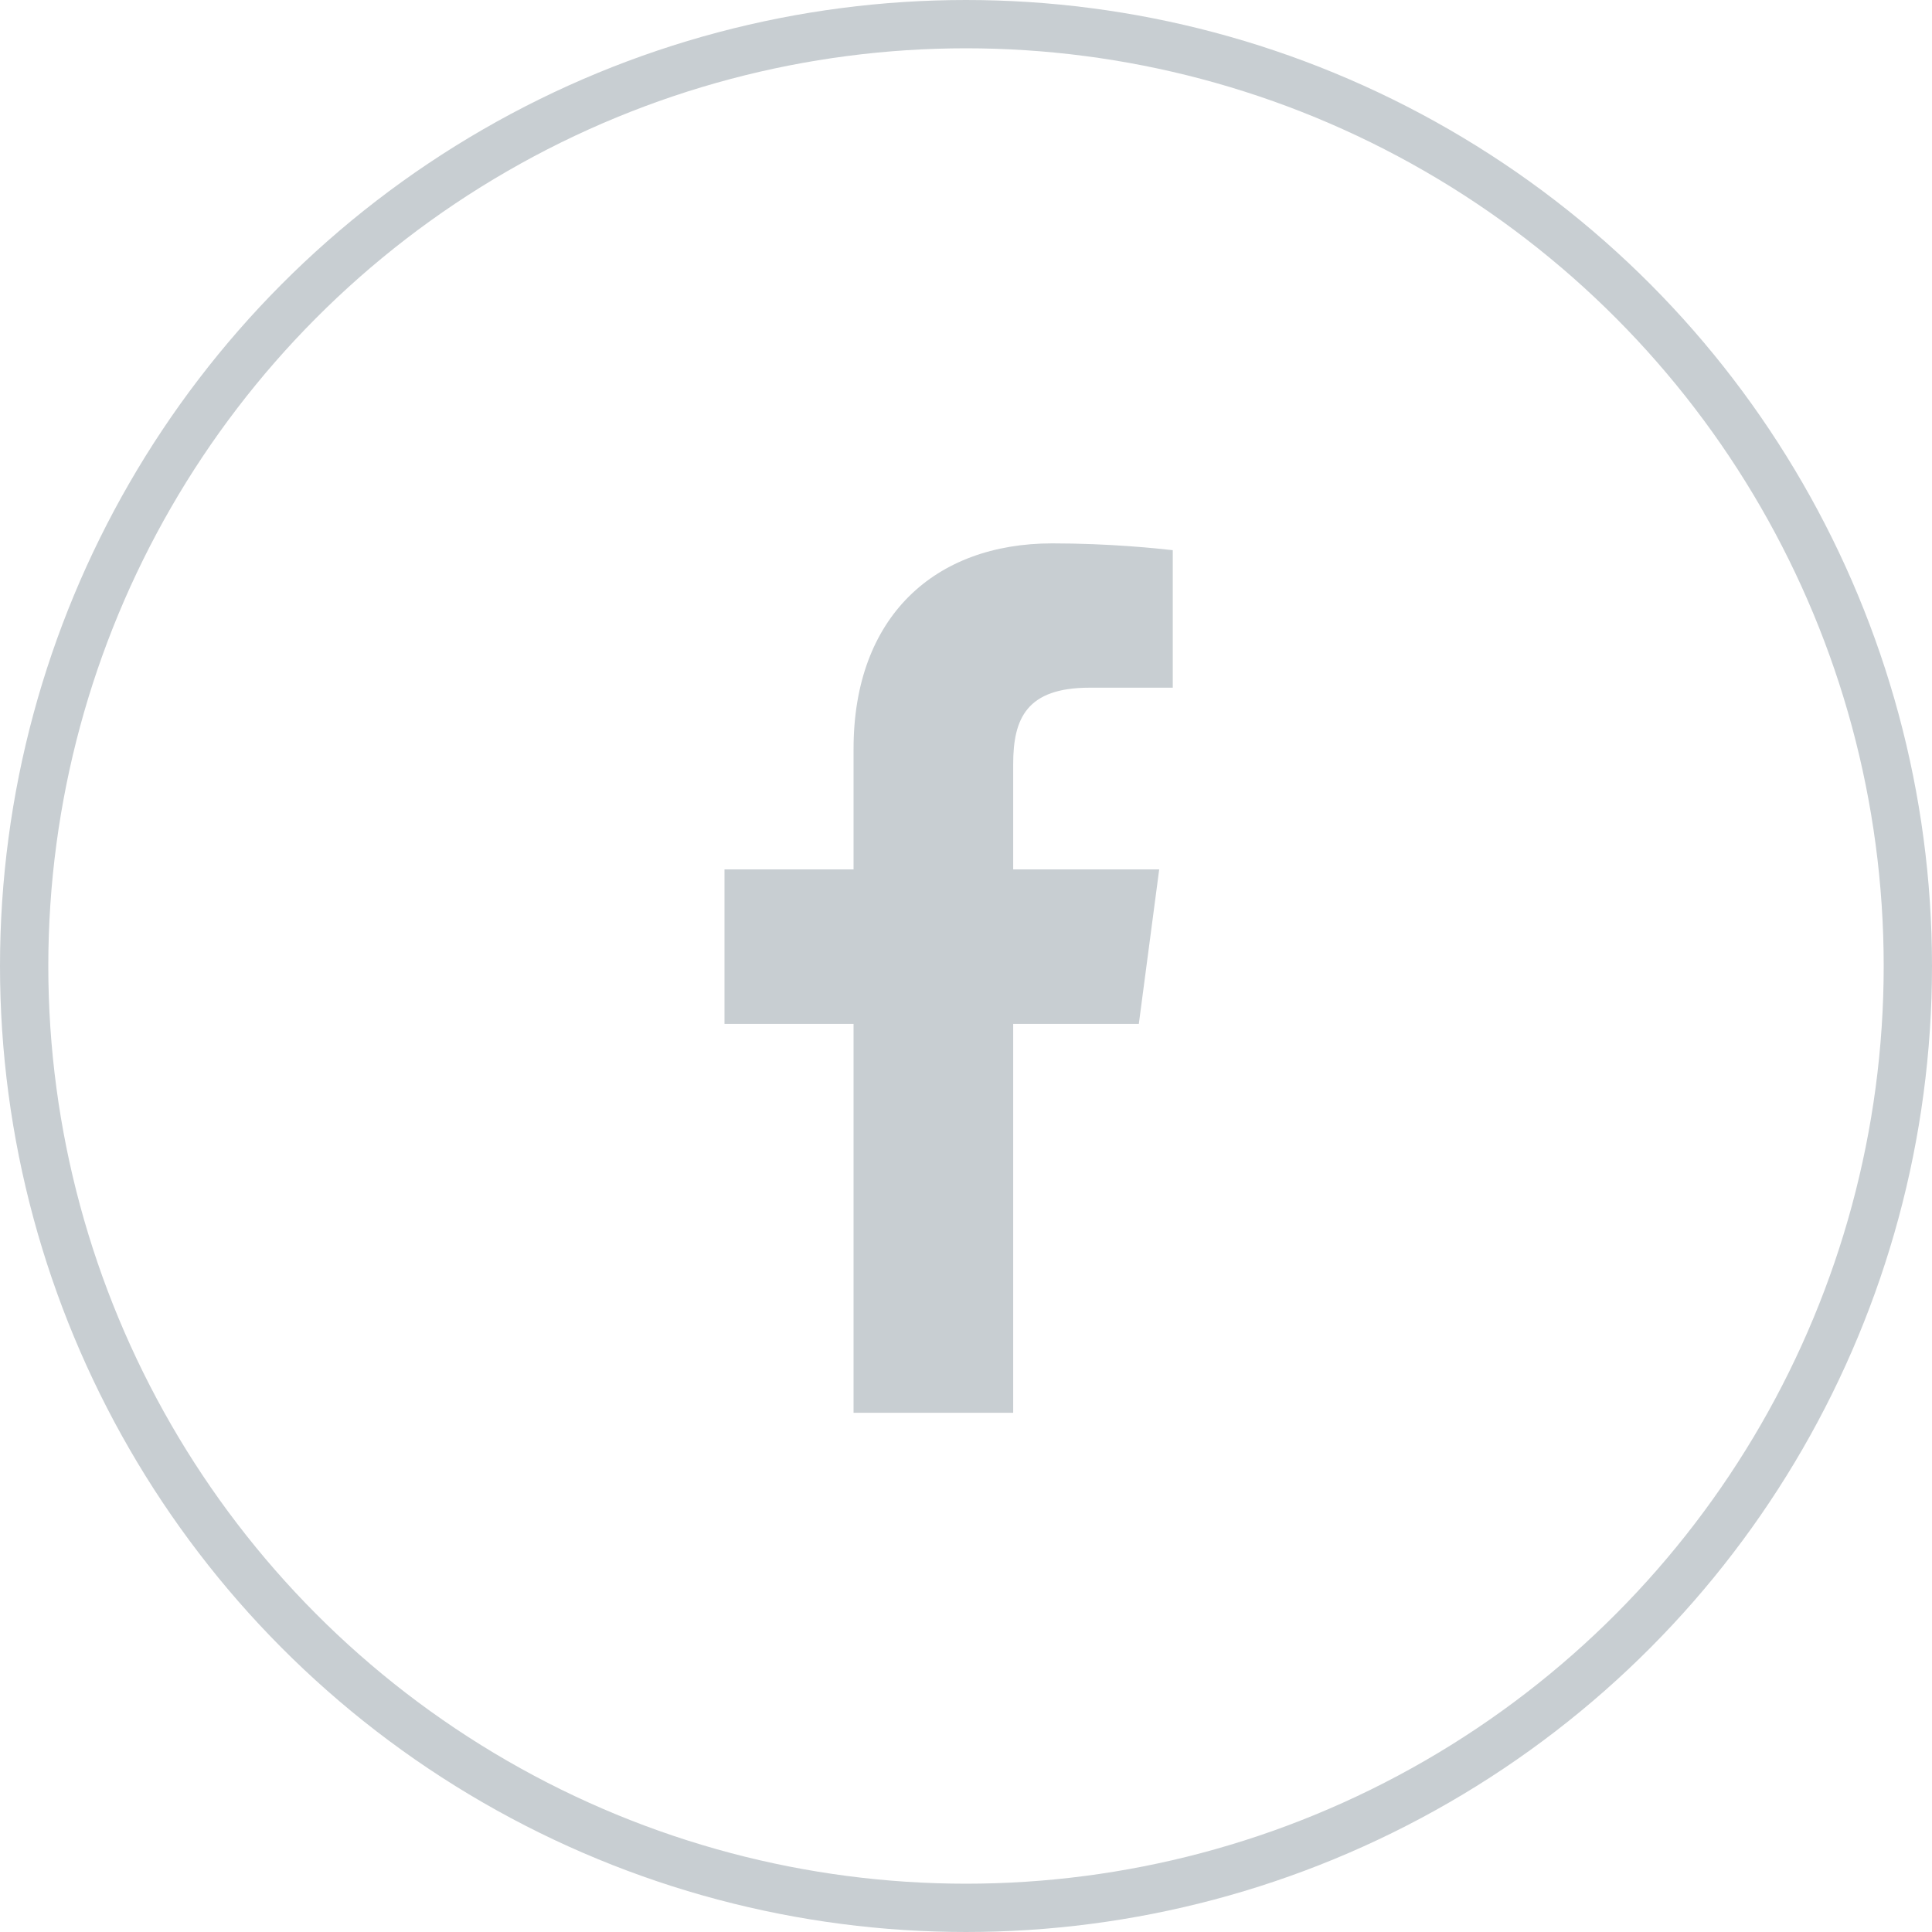 <svg width="40" height="40" viewBox="0 0 40 40" fill="none" xmlns="http://www.w3.org/2000/svg">
<circle cx="20" cy="20" r="19.5" stroke="#C8CED2"/>
<path d="M22.559 14.238H24.281V11.391C23.965 11.355 22.98 11.25 21.785 11.25C19.359 11.25 17.672 12.762 17.672 15.504V18H15V21.199H17.672V29.25H20.977V21.199H23.578L24 18H20.977V15.82C20.977 14.871 21.258 14.238 22.559 14.238Z" fill="#C8CED2"/>
</svg>
